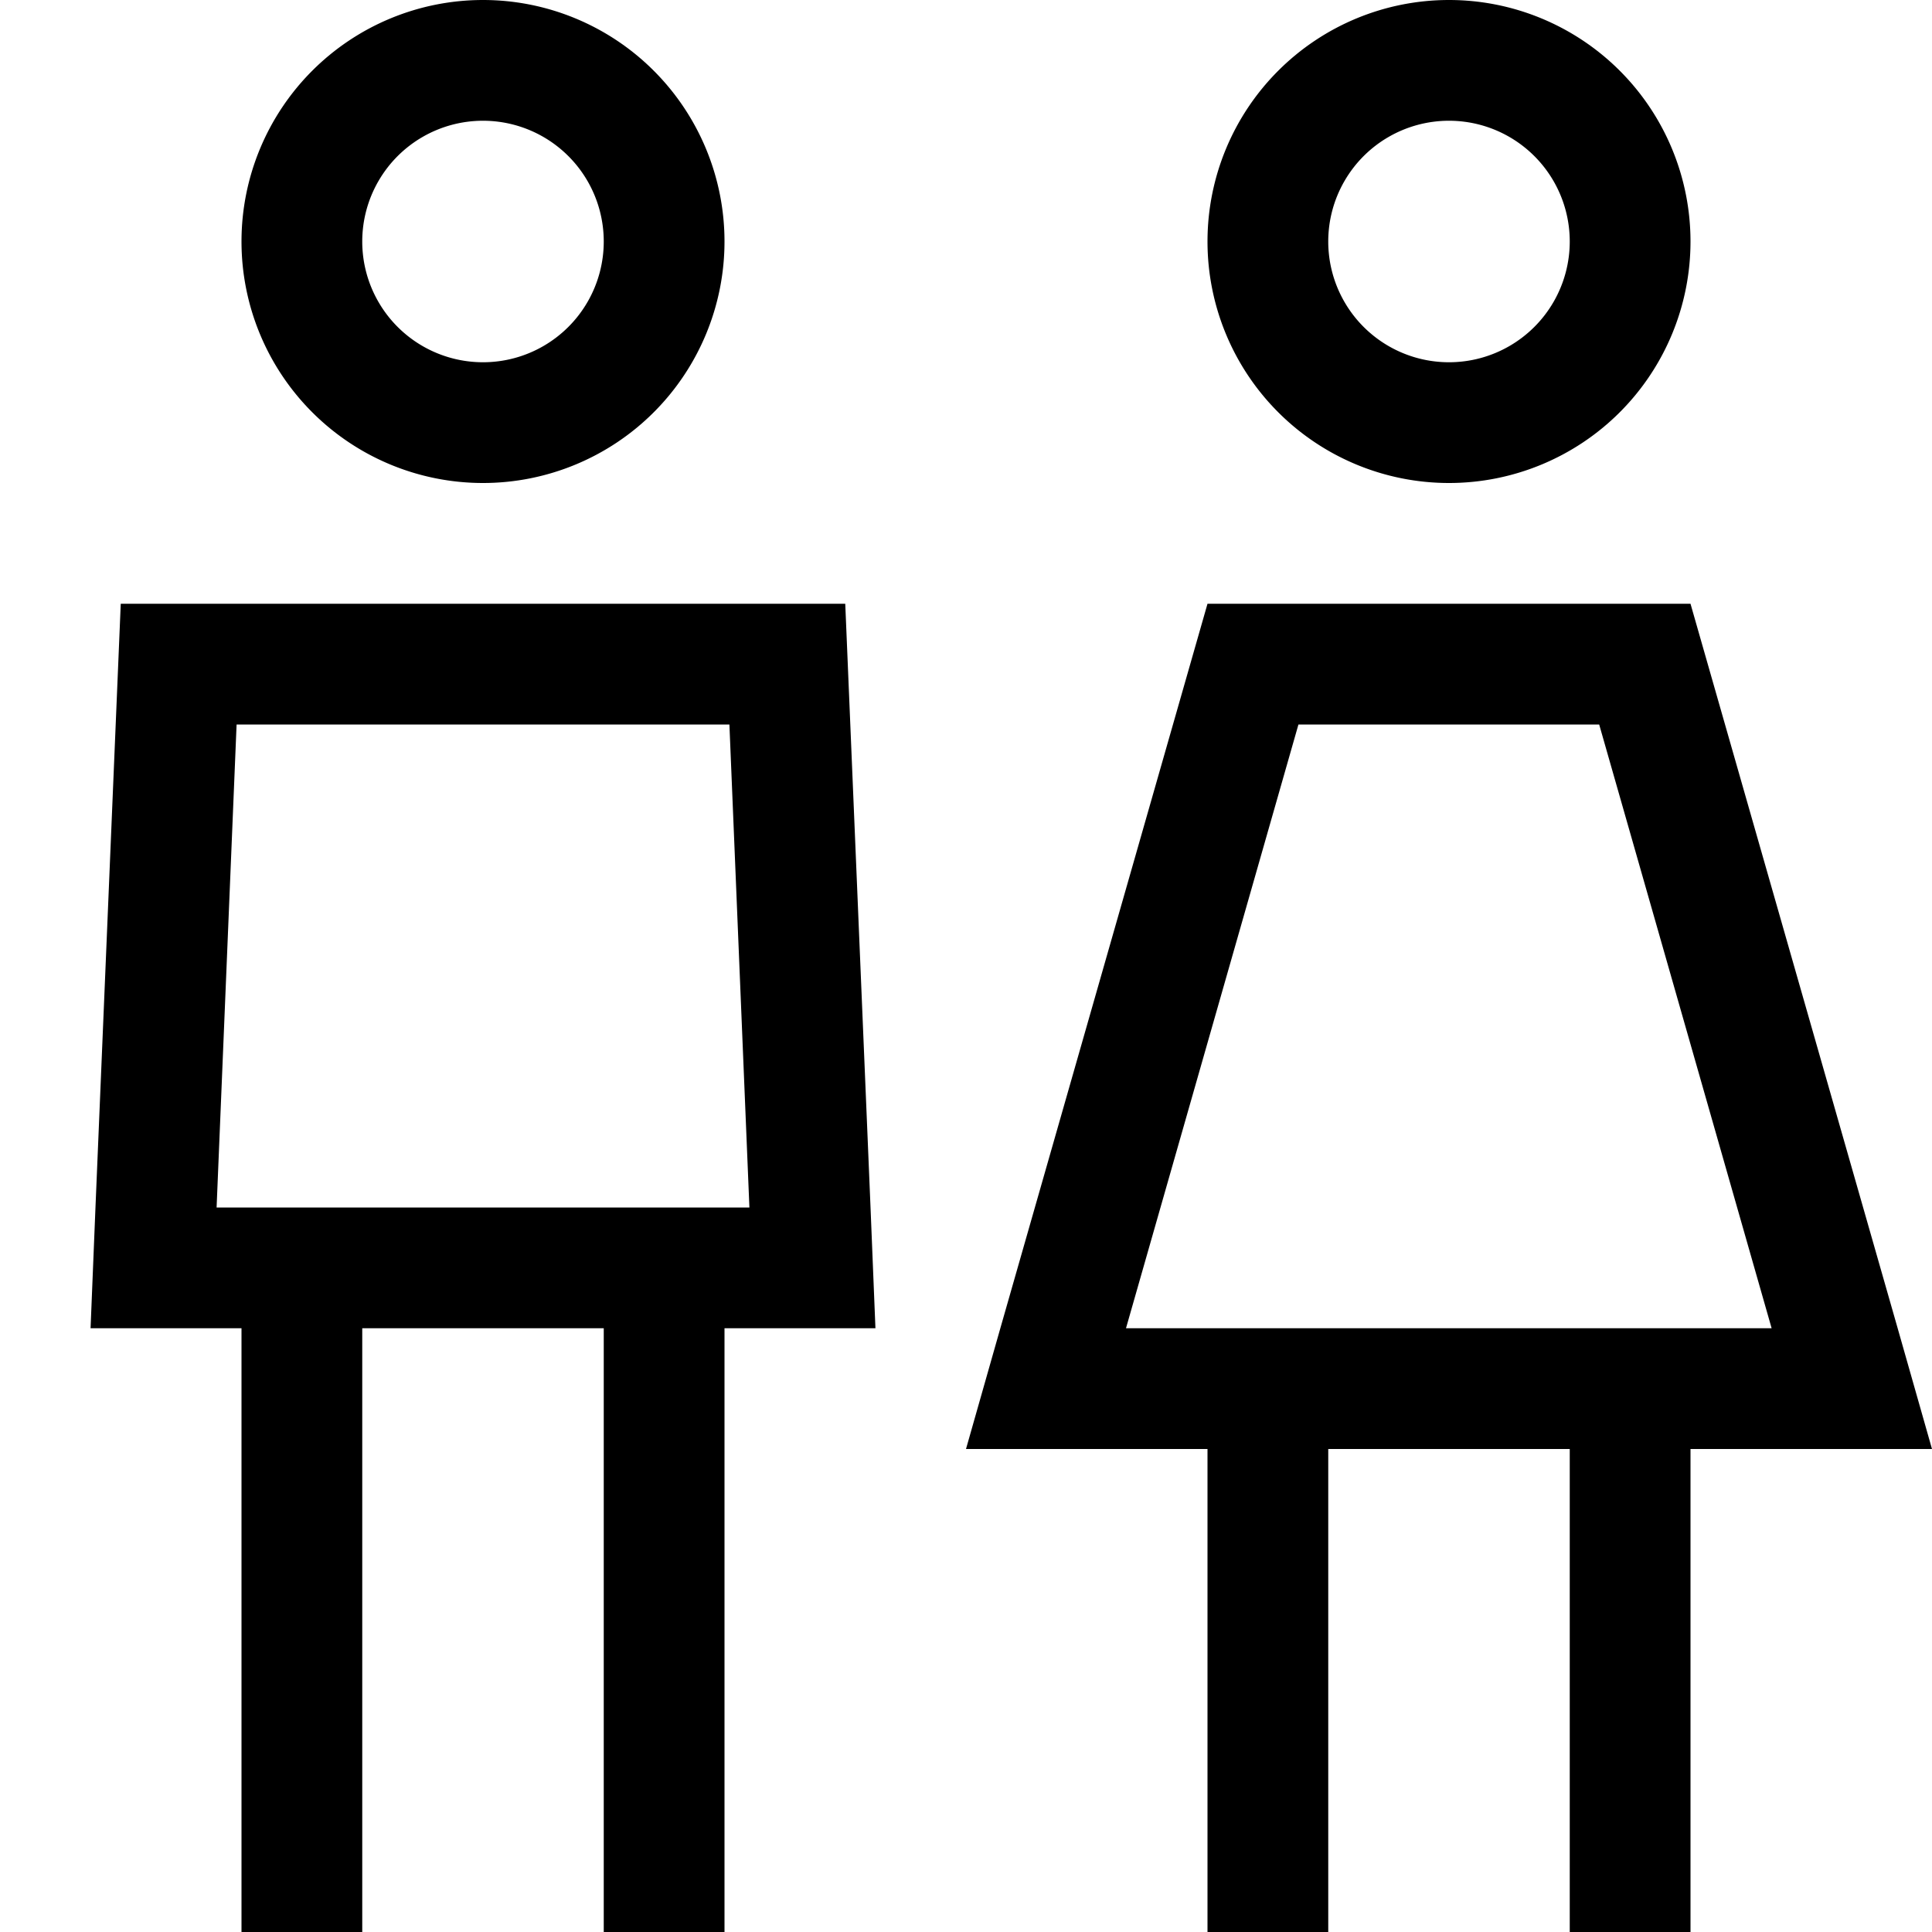 <svg xmlns="http://www.w3.org/2000/svg" viewBox="0 0 512 512"><!--! Font Awesome Pro 6.5.1 by @fontawesome - https://fontawesome.com License - https://fontawesome.com/license (Commercial License) Copyright 2023 Fonticons, Inc. --><path d="M128 32a32 32 0 1 1 0 64 32 32 0 1 1 0-64zm0 96A64 64 0 1 0 128 0a64 64 0 1 0 0 128zM62.7 192H193.3l5.3 128H192 160 96 64 57.4l5.3-128zM56 352h8V496v16H96V496 352h64V496v16h32V496 352h8 32l-1.3-32L224 160H32L25.3 320 24 352H56zM384 32a32 32 0 1 1 0 64 32 32 0 1 1 0-64zm0 96A64 64 0 1 0 384 0a64 64 0 1 0 0 128zm-39.9 64h79.7l45.7 160H298.4l45.7-160zM448 160H320L265.1 352 256 384h33.3H320V496v16h32V496 384h64V496v16h32V496 384h30.7H512l-9.1-32L448 160z"/></svg>